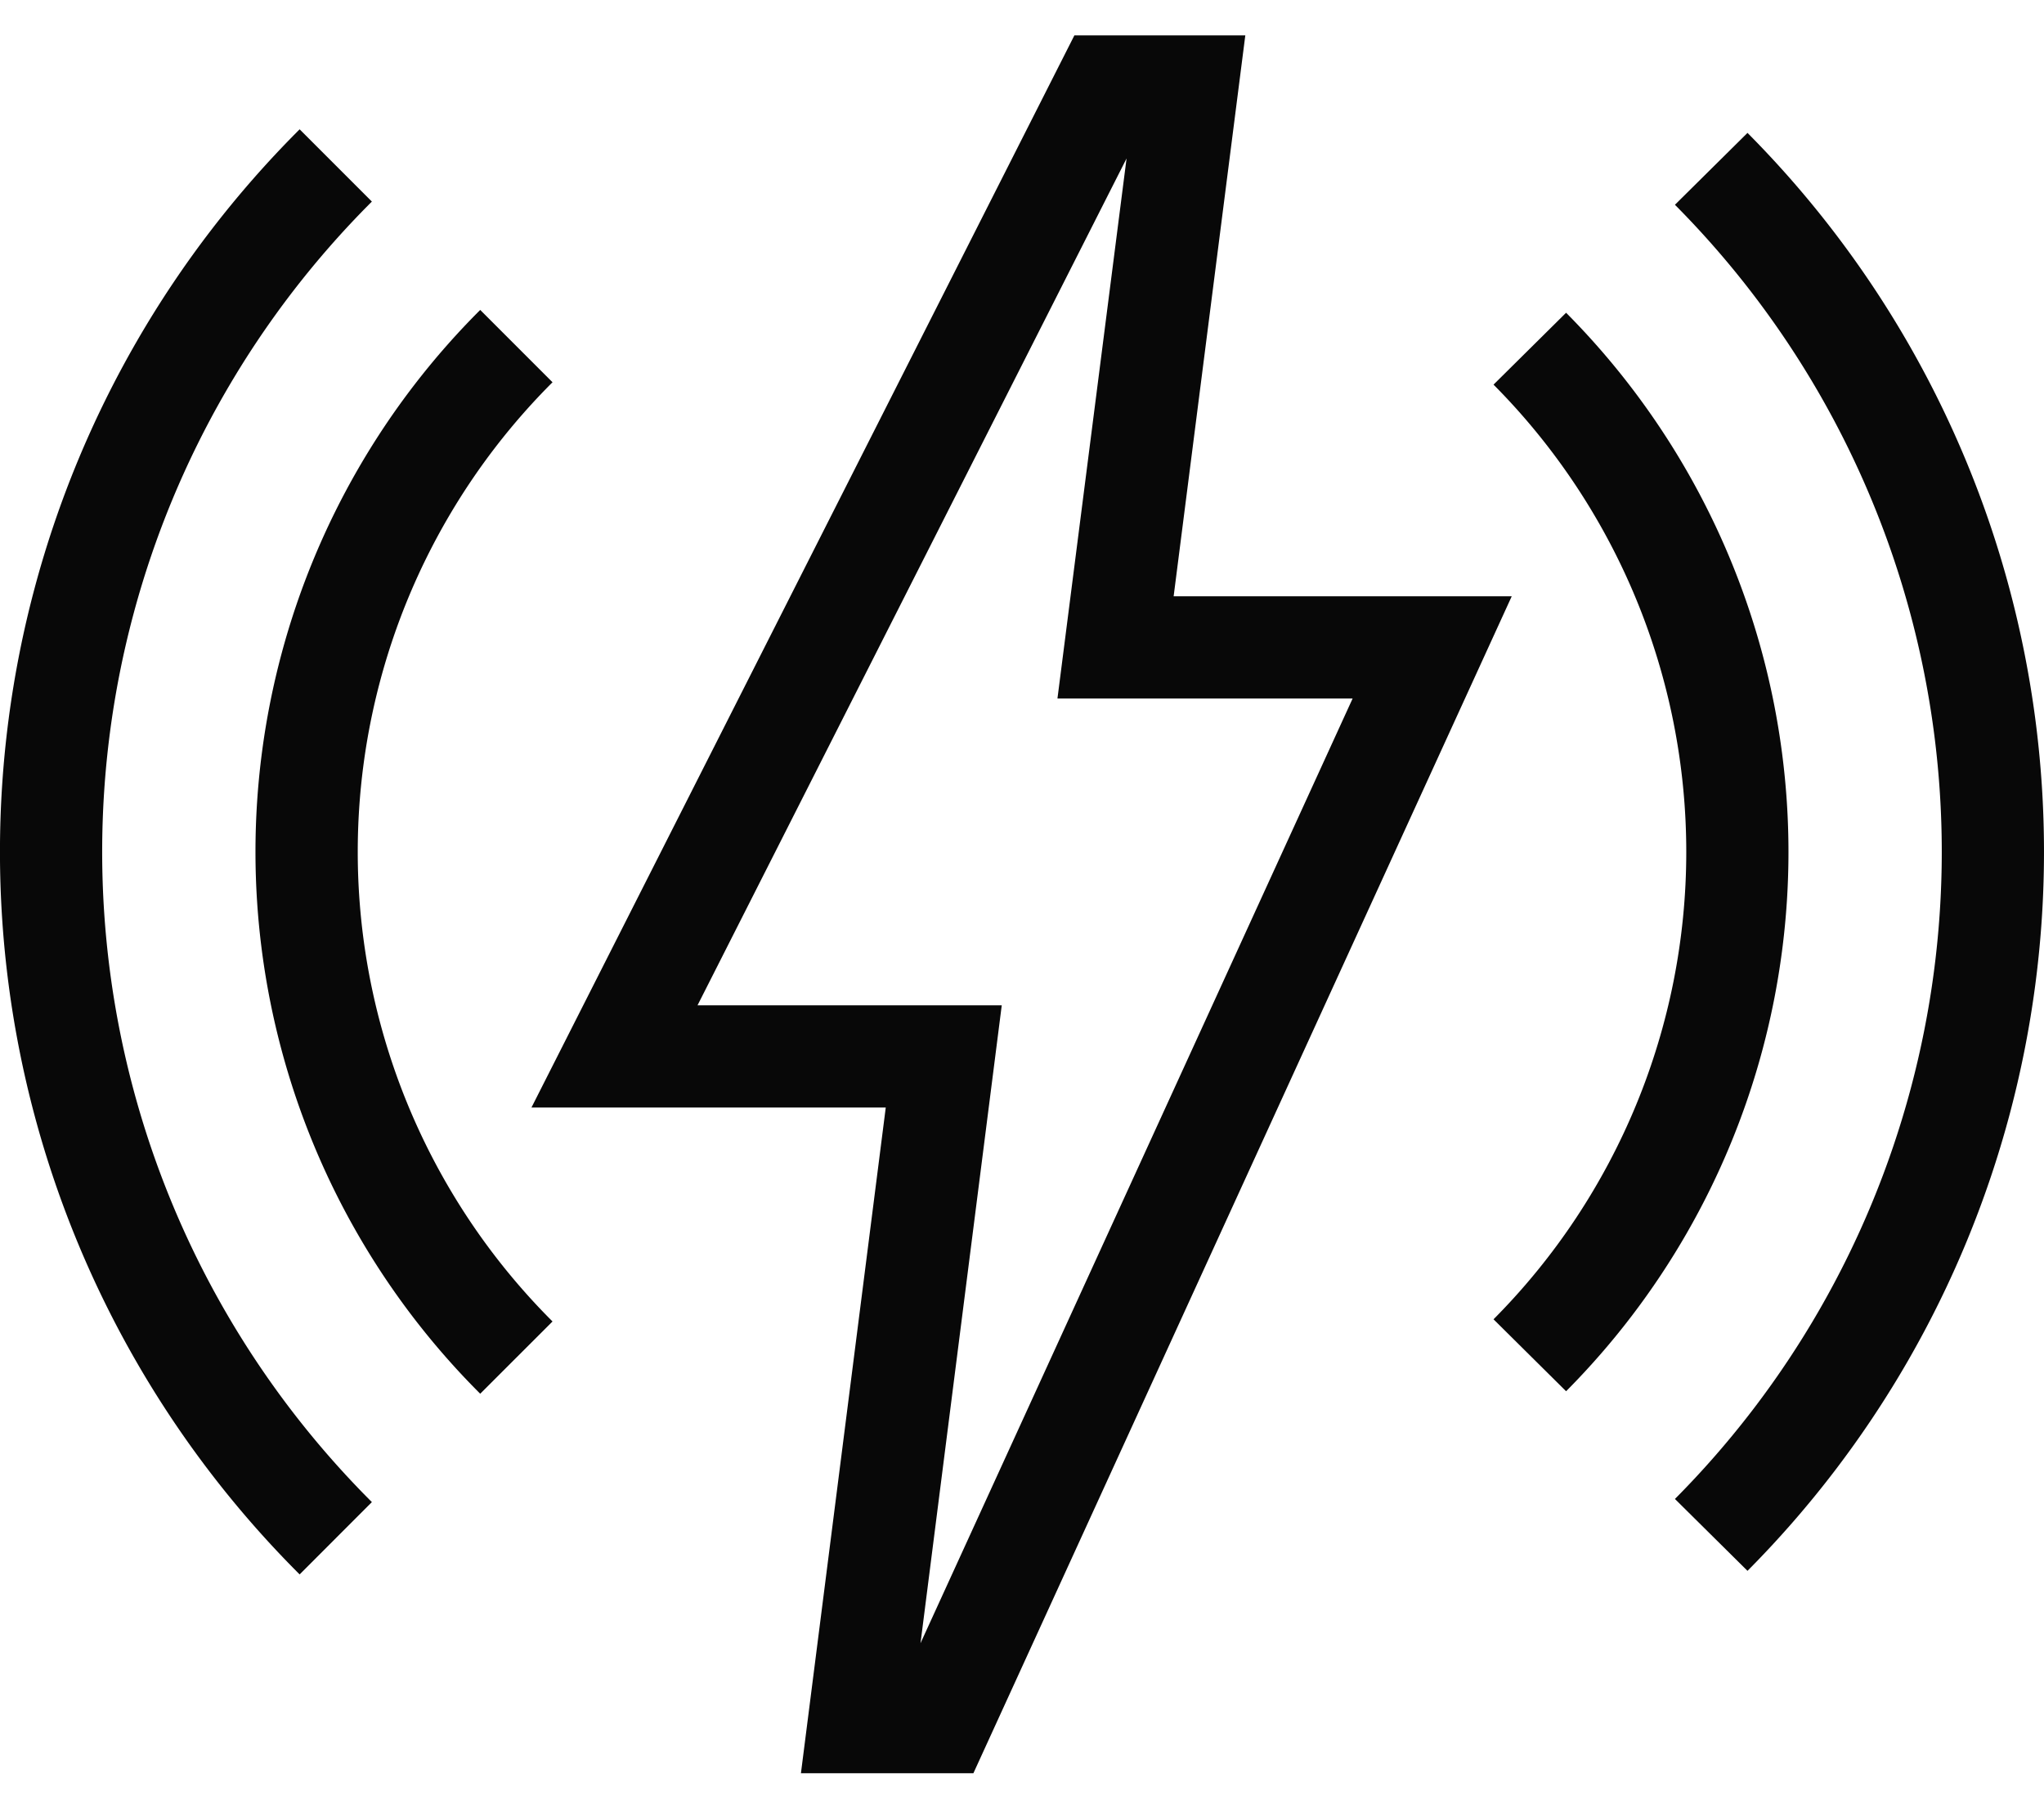 <svg xmlns="http://www.w3.org/2000/svg" xmlns:xlink="http://www.w3.org/1999/xlink" width="32" height="28.308" viewBox="0 0 32 28.308">
  <defs>
    <clipPath id="clip-path">
      <rect id="Rechteck_6272" data-name="Rechteck 6272" width="32" height="28.308" fill="#080808"/>
    </clipPath>
  </defs>
  <g id="Gruppe_6103" data-name="Gruppe 6103" transform="translate(0 0.45)">
    <path id="Pfad_14106" data-name="Pfad 14106" d="M14.517,1.926l-1.082,8.453h4.621L11.291,25.165l1.272-9.984H7.8ZM13.7,0,5.2,16.781h5.547L9.419,27.2h2.7L20.547,8.779H15.254L16.376,0Z" transform="translate(3.12 0.104)" fill="#080808"/>
    <g id="Gruppe_6099" data-name="Gruppe 6099" transform="translate(0 -0.45)">
      <g id="Gruppe_6098" data-name="Gruppe 6098" clip-path="url(#clip-path)">
        <path id="Pfad_14107" data-name="Pfad 14107" d="M16.389,22.335l1.136,1.125a15.961,15.961,0,0,0,0-22.506L16.389,2.079a14.366,14.366,0,0,1,0,20.256" transform="translate(9.833 1.126)" fill="#080808"/>
        <path id="Pfad_14108" data-name="Pfad 14108" d="M5.822,22.405a14.377,14.377,0,0,1,0-20.355L4.691.919a15.976,15.976,0,0,0,0,22.618Z" transform="translate(0 1.105)" fill="#080808"/>
        <path id="Pfad_14109" data-name="Pfad 14109" d="M6.018,2.686a11.982,11.982,0,0,0,0,16.963L7.15,18.518a10.383,10.383,0,0,1,0-14.7Z" transform="translate(1.5 2.165)" fill="#080808"/>
        <path id="Pfad_14110" data-name="Pfad 14110" d="M14.614,3.838a10.374,10.374,0,0,1,0,14.629l1.136,1.126a11.971,11.971,0,0,0,0-16.88Z" transform="translate(8.768 2.182)" fill="#080808"/>
      </g>
    </g>
  </g>
</svg>
